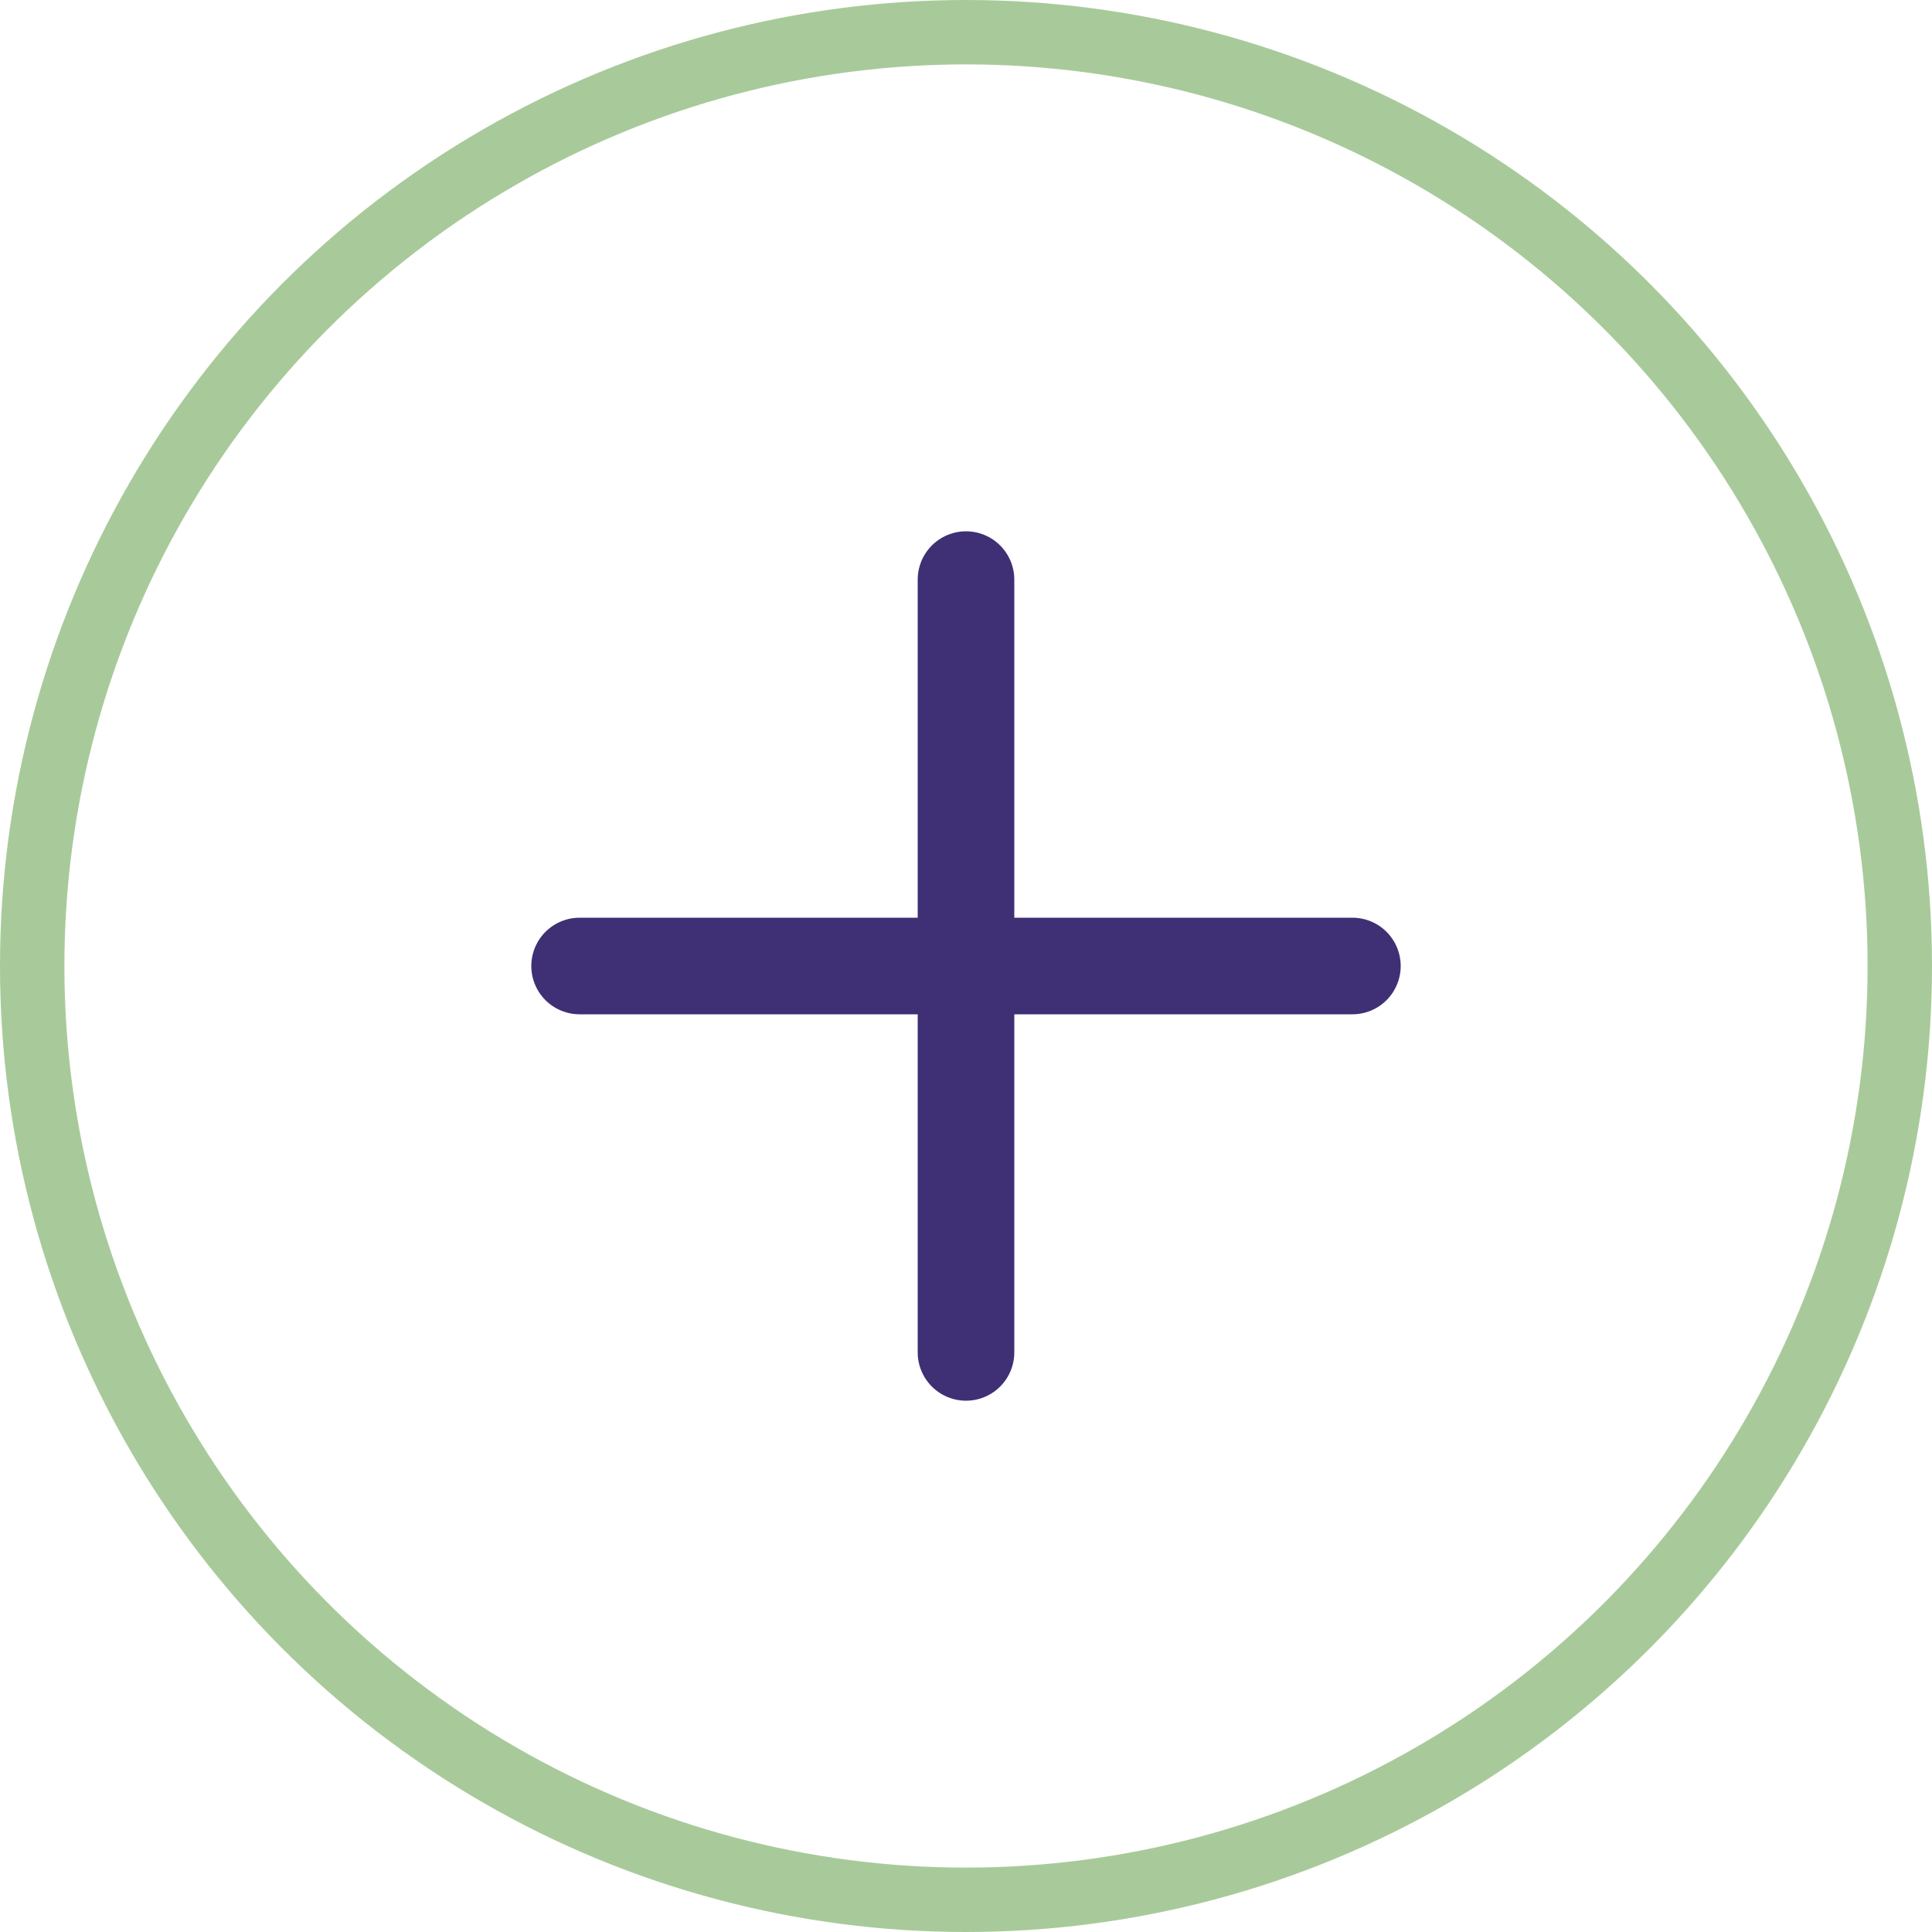 <svg xmlns="http://www.w3.org/2000/svg" width="30" height="30" viewBox="0 0 30 30">
  <g id="Group_142418" data-name="Group 142418" transform="translate(-456 -5166)">
    <g id="Ellipse_1" data-name="Ellipse 1" transform="translate(456 5166)" fill="none" stroke="#a8ca9a" stroke-width="1">
      <circle cx="15" cy="15" r="15" stroke="none"/>
      <circle cx="15" cy="15" r="14.5" fill="none"/>
    </g>
    <g id="Group_1799" data-name="Group 1799" transform="translate(465 5175)">
      <path id="Path_29209" data-name="Path 29209" d="M-512.139,1421.911v12" transform="translate(518.139 -1421.911)" fill="none" stroke="#3f3075" stroke-linecap="round" stroke-width="1.5"/>
      <path id="Path_29210" data-name="Path 29210" d="M0,0V12" transform="translate(12 6) rotate(90)" fill="none" stroke="#3f3075" stroke-linecap="round" stroke-width="1.5"/>
    </g>
  </g>
</svg>
